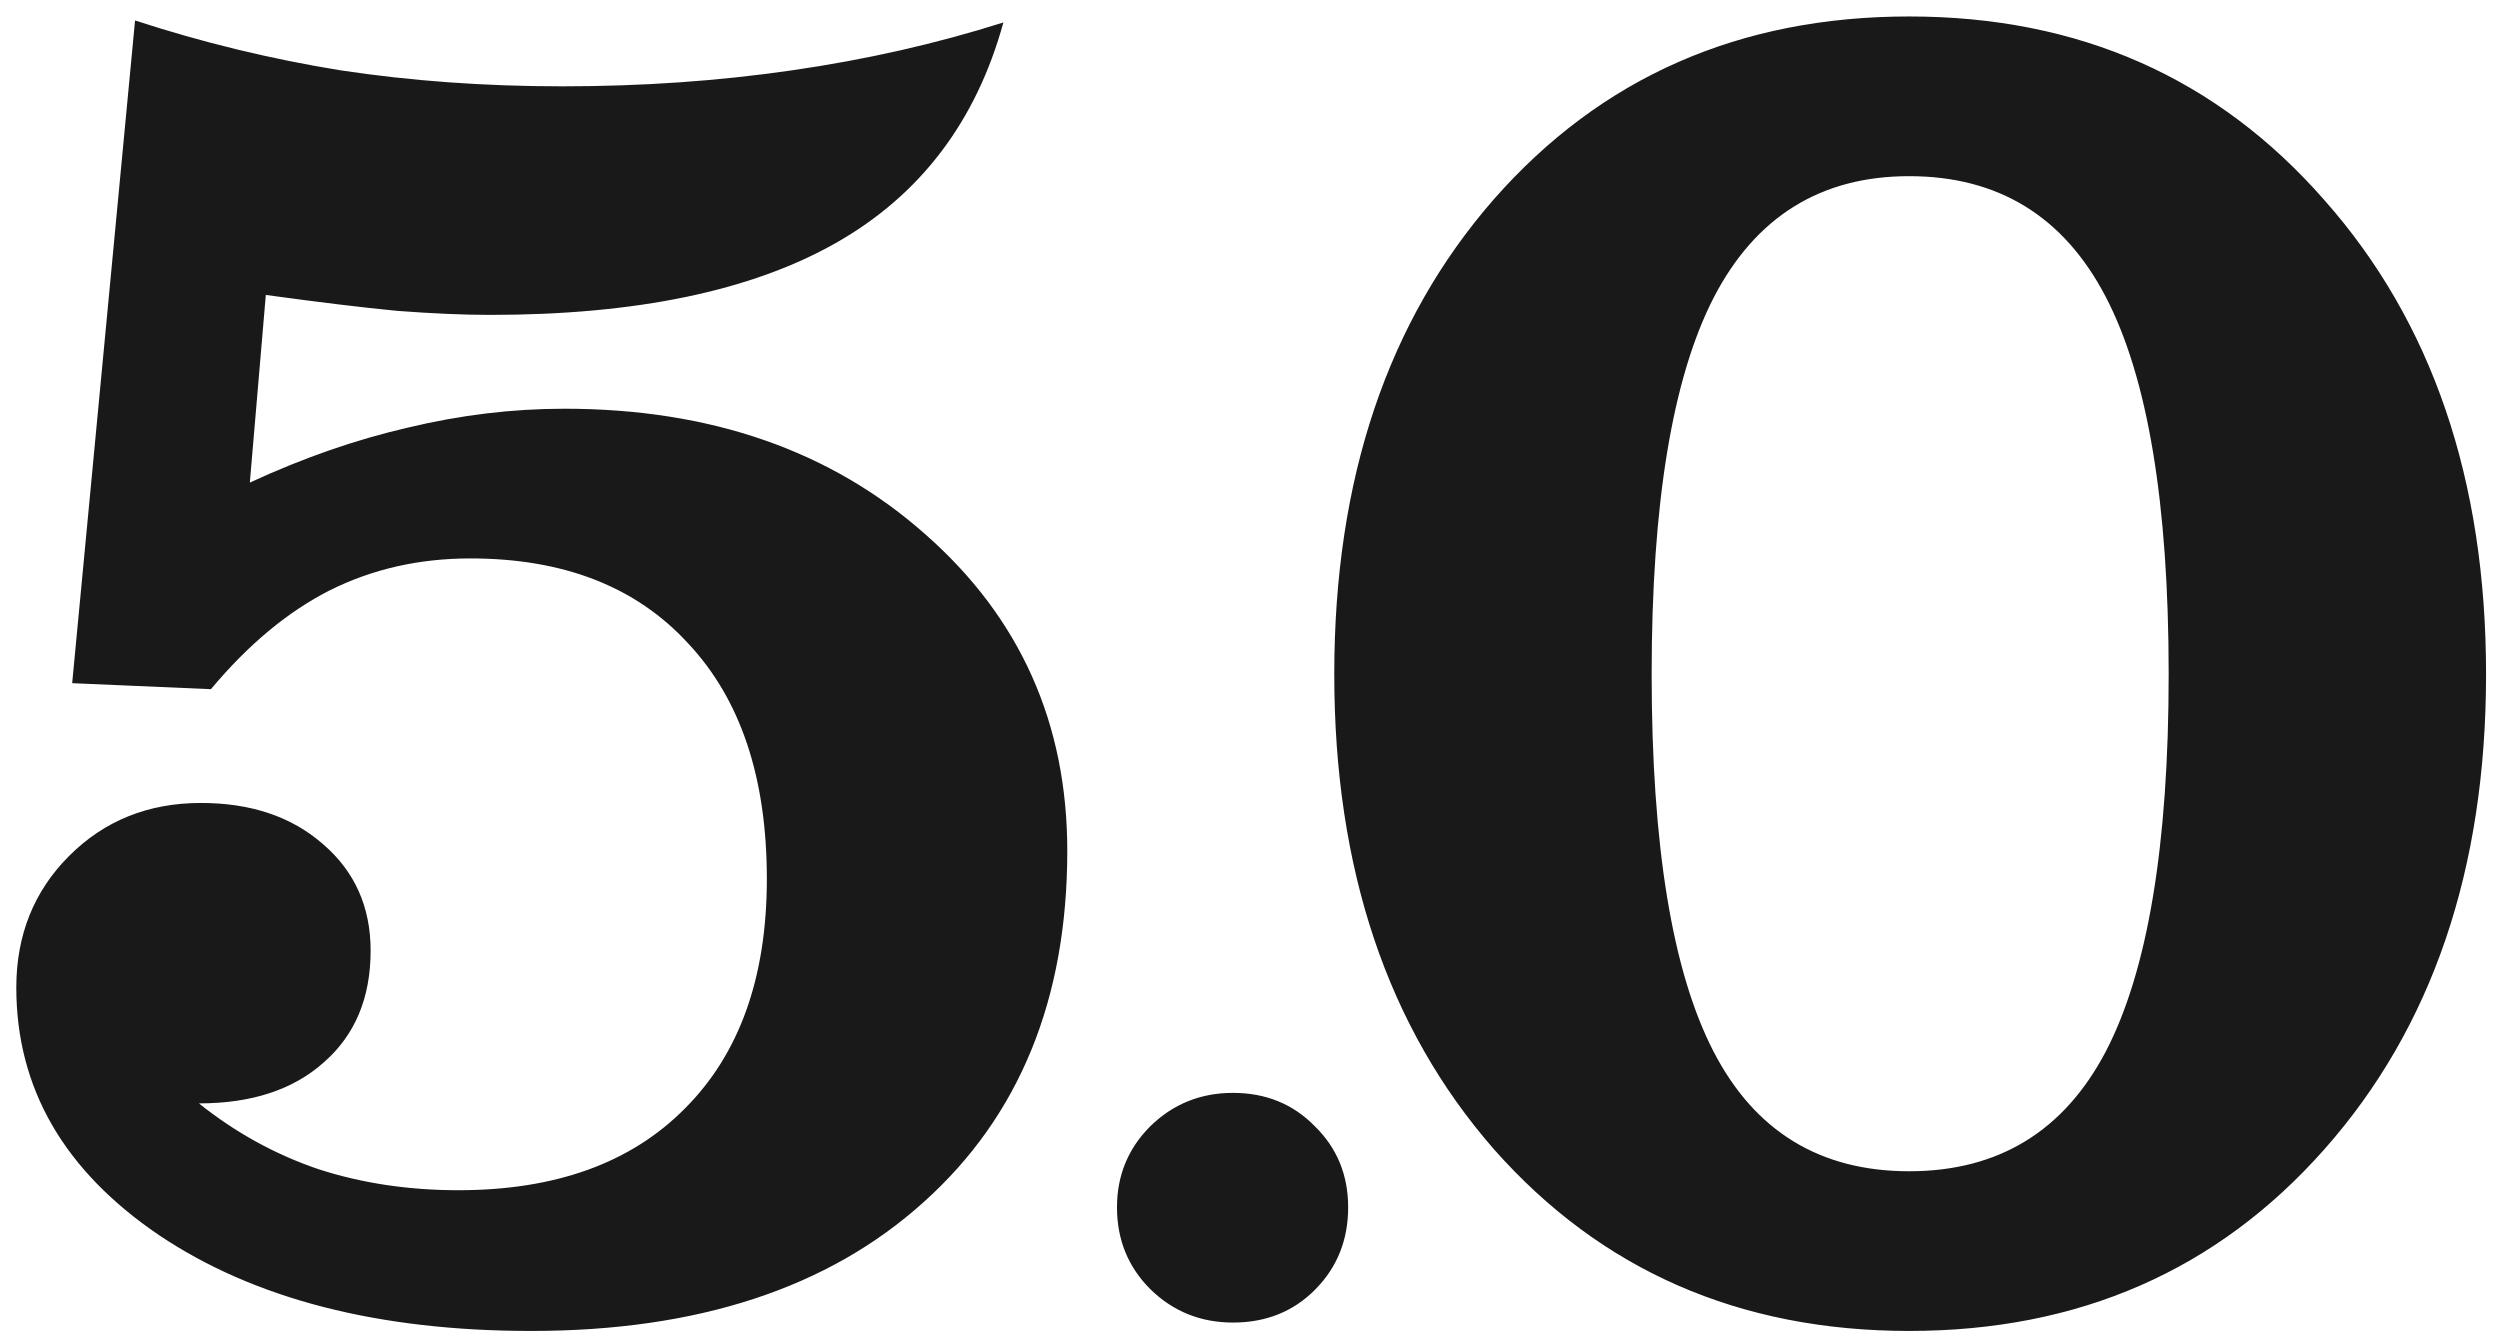 <svg width="92" height="49" viewBox="0 0 92 49" fill="none" xmlns="http://www.w3.org/2000/svg">
<path opacity="0.9" d="M7.321 40.605C8.668 41.682 10.137 42.49 11.729 43.029C13.32 43.543 15.034 43.8 16.871 43.8C20.446 43.8 23.225 42.796 25.208 40.788C27.216 38.78 28.22 35.964 28.22 32.34C28.22 28.618 27.253 25.729 25.319 23.672C23.409 21.591 20.74 20.55 17.311 20.55C15.426 20.55 13.7 20.942 12.133 21.726C10.59 22.509 9.133 23.721 7.762 25.362L2.656 25.141L4.97 0.753C7.443 1.561 9.966 2.173 12.537 2.589C15.132 2.981 17.85 3.177 20.691 3.177C23.629 3.177 26.445 2.981 29.138 2.589C31.856 2.198 34.452 1.61 36.925 0.826C35.921 4.475 33.864 7.181 30.755 8.944C27.645 10.707 23.409 11.588 18.046 11.588C17.067 11.588 15.928 11.539 14.63 11.441C13.357 11.319 11.741 11.123 9.782 10.854L9.194 17.759C11.153 16.853 13.088 16.179 14.998 15.739C16.932 15.273 18.854 15.041 20.764 15.041C26.151 15.041 30.583 16.583 34.06 19.669C37.537 22.73 39.276 26.611 39.276 31.312C39.276 36.772 37.513 41.082 33.987 44.241C30.485 47.4 25.674 48.979 19.552 48.979C13.92 48.979 9.353 47.803 5.852 45.453C2.35 43.078 0.6 40.041 0.6 36.344C0.6 34.41 1.248 32.793 2.546 31.496C3.844 30.198 5.46 29.549 7.394 29.549C9.231 29.549 10.725 30.051 11.876 31.055C13.051 32.059 13.639 33.369 13.639 34.985C13.639 36.723 13.063 38.095 11.912 39.099C10.786 40.103 9.255 40.605 7.321 40.605ZM41.105 44.43C41.105 43.258 41.514 42.263 42.332 41.445C43.169 40.627 44.182 40.218 45.373 40.218C46.581 40.218 47.586 40.627 48.385 41.445C49.203 42.245 49.612 43.24 49.612 44.43C49.612 45.639 49.203 46.652 48.385 47.47C47.586 48.27 46.581 48.67 45.373 48.67C44.182 48.67 43.169 48.261 42.332 47.442C41.514 46.624 41.105 45.62 41.105 44.43ZM60.781 24.811C60.781 31.128 61.54 35.756 63.058 38.695C64.576 41.633 66.976 43.102 70.257 43.102C73.538 43.102 75.95 41.633 77.493 38.695C79.036 35.732 79.807 31.104 79.807 24.811C79.807 18.518 79.036 13.89 77.493 10.927C75.95 7.964 73.538 6.483 70.257 6.483C67.001 6.483 64.601 7.976 63.058 10.964C61.54 13.927 60.781 18.542 60.781 24.811ZM49.101 24.811C49.101 17.636 51.06 11.809 54.978 7.328C58.92 2.846 64.013 0.606 70.257 0.606C76.501 0.606 81.594 2.859 85.537 7.364C89.504 11.845 91.487 17.661 91.487 24.811C91.487 31.985 89.504 37.813 85.537 42.294C81.594 46.751 76.501 48.979 70.257 48.979C64.013 48.979 58.92 46.751 54.978 42.294C51.06 37.813 49.101 31.985 49.101 24.811Z" fill="black"/>
</svg>
